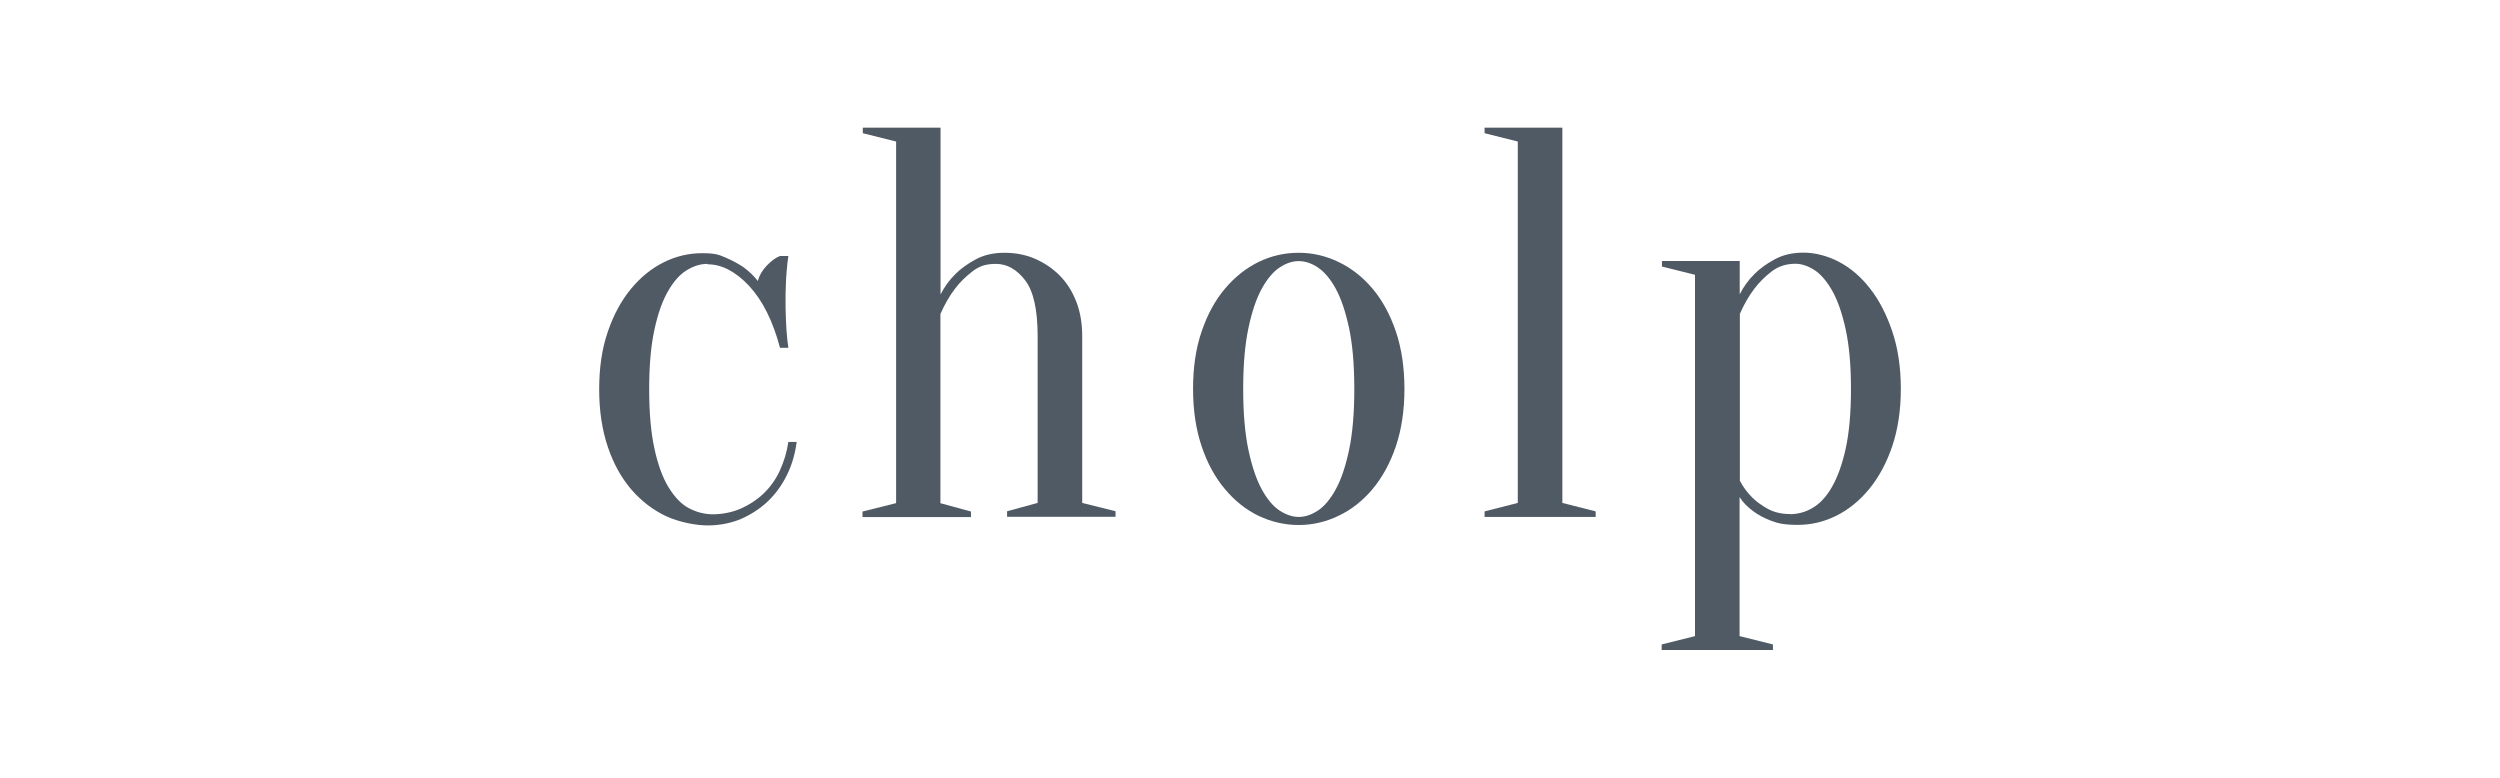 <svg xmlns="http://www.w3.org/2000/svg" id="Layer_1" data-name="Layer 1" viewBox="0 0 180 56"><defs><style> .cls-1 { fill: #505a64; } </style></defs><path class="cls-1" d="M50.94,19c-.51,0-1,.15-1.5.46-.5.3-.94.81-1.34,1.5-.4.69-.73,1.61-.98,2.77-.25,1.15-.38,2.57-.38,4.29s.13,3.14.38,4.29c.25,1.15.59,2.08,1.02,2.78s.91,1.21,1.46,1.5,1.13.44,1.74.44,1.35-.13,1.97-.4c.62-.27,1.16-.62,1.65-1.08.48-.46.88-1,1.18-1.65s.51-1.33.62-2.08h.6c-.11.85-.34,1.65-.7,2.38s-.82,1.37-1.38,1.9c-.56.53-1.21.95-1.94,1.27-.73.3-1.53.46-2.38.46s-2.03-.22-2.99-.66c-.94-.44-1.78-1.08-2.51-1.92-.72-.84-1.29-1.86-1.7-3.08-.41-1.21-.62-2.6-.62-4.14s.2-2.93.62-4.14c.41-1.21.97-2.24,1.66-3.08.69-.84,1.48-1.48,2.36-1.92s1.81-.66,2.77-.66,1.21.11,1.7.32.91.44,1.27.68c.4.3.75.62,1.04,1,.11-.4.33-.78.66-1.12.34-.35.65-.57.94-.68h.6c-.05.35-.09.71-.12,1.08-.03.32-.05.67-.06,1.04-.02.37-.02.73-.02,1.08s0,.81.02,1.22.03.78.06,1.11c.03.37.07.73.12,1.08h-.6c-.51-1.92-1.25-3.4-2.22-4.45-.98-1.04-1.97-1.56-2.99-1.56"></path><path class="cls-1" d="M64.52,36.21V10.19l-2.4-.6v-.4h5.6v12.01c.27-.53.62-1.03,1.08-1.48.37-.37.85-.72,1.44-1.04s1.28-.48,2.08-.48,1.54.14,2.22.44c.68.3,1.27.7,1.78,1.22s.9,1.15,1.18,1.88.42,1.55.42,2.46v12.01l2.4.6v.4h-7.81v-.4l2.2-.6v-12.01c0-1.9-.3-3.24-.9-4.02s-1.3-1.18-2.1-1.18-1.24.19-1.72.56c-.48.37-.89.78-1.24,1.24-.4.53-.75,1.14-1.04,1.81v13.62l2.2.6v.4h-7.81v-.4l2.4-.6h0Z"></path><path class="cls-1" d="M93.51,18.2c.99,0,1.94.22,2.86.66s1.74,1.08,2.45,1.92,1.27,1.87,1.68,3.08c.41,1.21.62,2.6.62,4.14s-.21,2.93-.62,4.14c-.41,1.21-.98,2.24-1.68,3.08-.71.84-1.52,1.48-2.45,1.92-.92.44-1.87.66-2.86.66s-1.97-.22-2.89-.66-1.71-1.08-2.42-1.92-1.27-1.86-1.68-3.08c-.41-1.21-.62-2.6-.62-4.14s.2-2.93.62-4.14c.41-1.21.97-2.24,1.68-3.08.71-.84,1.52-1.48,2.42-1.92.91-.44,1.86-.66,2.89-.66M93.51,18.8c-.46,0-.91.15-1.38.46-.46.3-.89.82-1.28,1.52-.39.71-.71,1.65-.96,2.83-.25,1.17-.38,2.64-.38,4.4s.13,3.23.38,4.4.57,2.12.96,2.83c.39.71.81,1.21,1.28,1.52.46.3.93.46,1.38.46s.91-.15,1.38-.46c.46-.3.89-.81,1.28-1.52.39-.71.71-1.65.96-2.83.25-1.17.38-2.64.38-4.4s-.13-3.23-.38-4.4c-.25-1.17-.57-2.12-.96-2.83-.39-.71-.82-1.21-1.28-1.52s-.93-.46-1.38-.46"></path><polygon class="cls-1" points="109.28 36.21 109.28 10.19 106.89 9.59 106.89 9.19 112.49 9.19 112.49 36.21 114.89 36.82 114.89 37.22 106.89 37.22 106.89 36.82 109.28 36.21"></polygon><path class="cls-1" d="M122.06,19.79l-2.4-.6v-.4h5.6v2.4c.27-.53.62-1.03,1.08-1.48.37-.37.85-.72,1.44-1.04s1.28-.48,2.08-.48,1.7.22,2.54.66c.84.44,1.59,1.08,2.24,1.92.66.84,1.19,1.87,1.6,3.08.41,1.21.62,2.6.62,4.14s-.21,2.93-.62,4.14c-.41,1.21-.97,2.24-1.66,3.08-.69.84-1.48,1.48-2.36,1.92s-1.81.66-2.77.66-1.43-.1-1.94-.3c-.52-.2-.95-.43-1.3-.7-.4-.3-.72-.62-.96-1v10.01l2.4.6v.4h-8.01v-.4l2.4-.6v-26.03h0ZM128.87,37.02c.56,0,1.11-.14,1.62-.44.52-.3.99-.79,1.4-1.5.41-.71.75-1.64,1-2.78s.38-2.57.38-4.29-.13-3.14-.38-4.29-.57-2.07-.96-2.77c-.39-.69-.82-1.2-1.28-1.5s-.93-.46-1.38-.46c-.67,0-1.24.19-1.72.56-.48.37-.89.78-1.24,1.24-.4.53-.75,1.14-1.04,1.81v12.01c.24.46.53.85.88,1.2.3.3.67.57,1.12.82s.99.38,1.6.38"></path></svg>